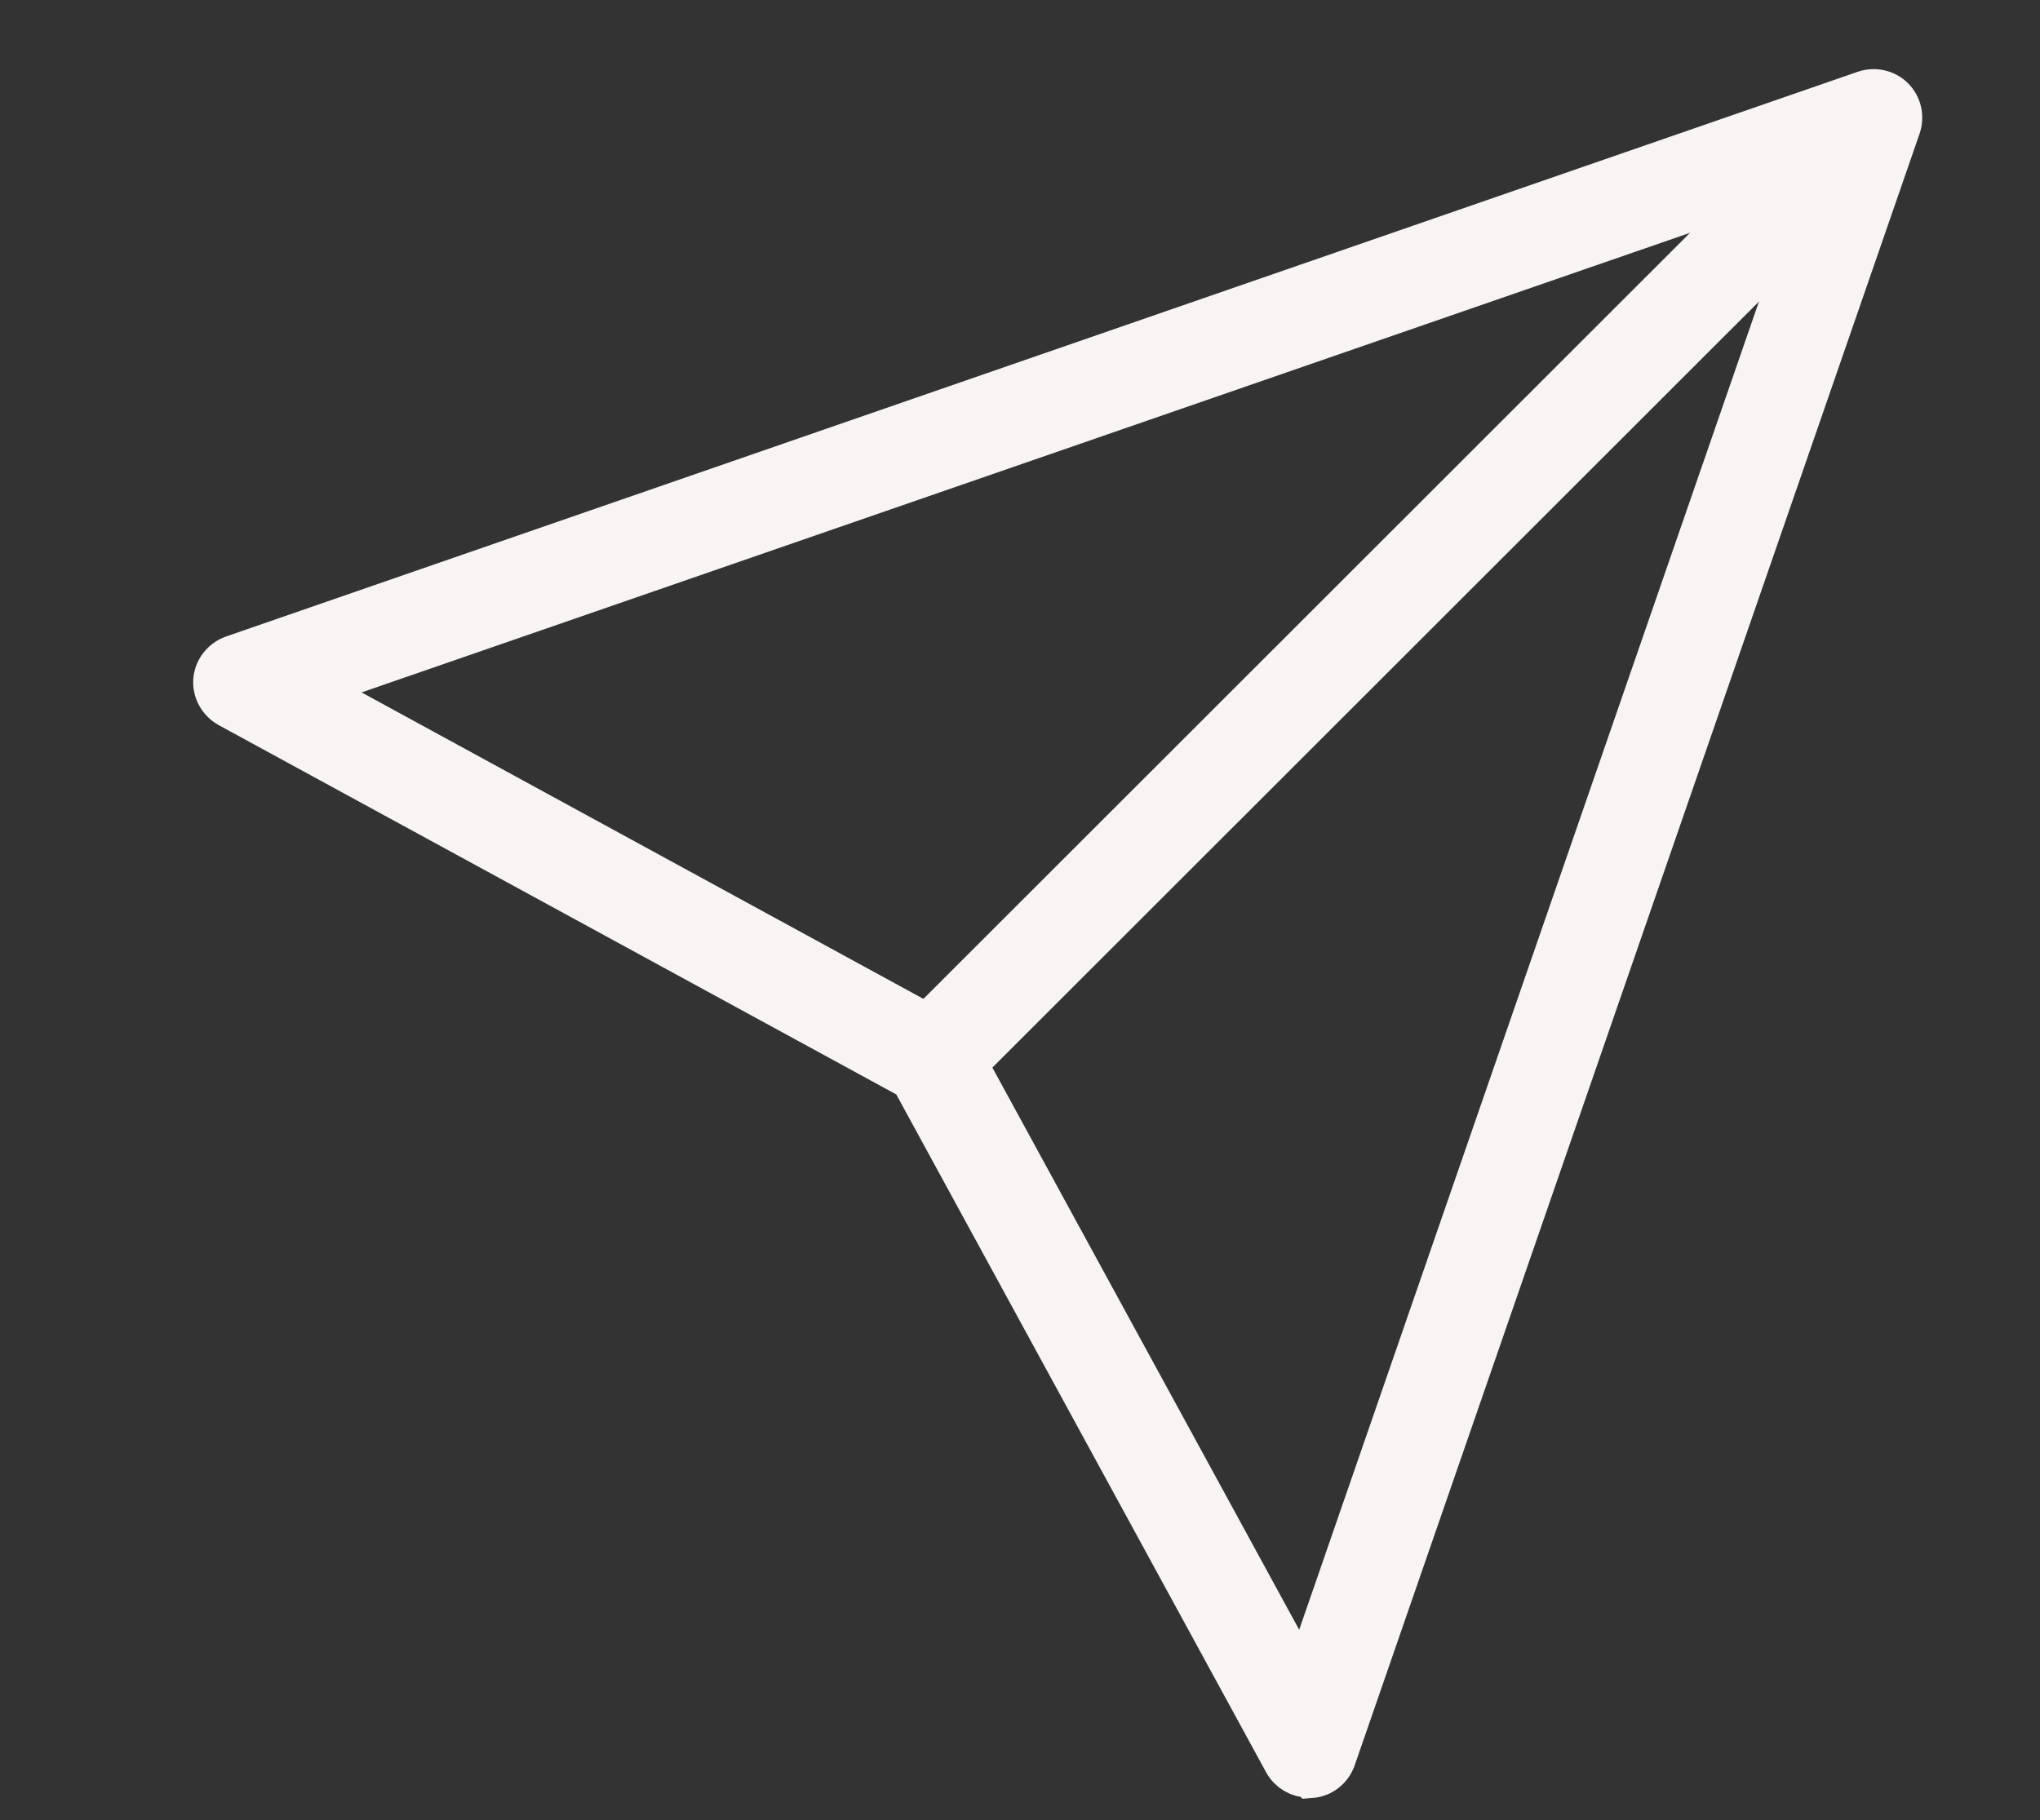 <?xml version="1.0" encoding="UTF-8"?> <!-- Generator: Adobe Illustrator 21.0.0, SVG Export Plug-In . SVG Version: 6.00 Build 0) --> <svg xmlns="http://www.w3.org/2000/svg" xmlns:xlink="http://www.w3.org/1999/xlink" id="Слой_1" x="0px" y="0px" viewBox="0 0 512 457" style="enable-background:new 0 0 512 457;" xml:space="preserve"><rect x="0" y="0" width="512" height="457" fill="#333333" stroke="none"/> <style type="text/css"> .st0{fill:#F9F4F4;stroke:#F9F4F4;stroke-width:11;stroke-miterlimit:10;} </style> <g> <g> <g> <path class="st0" d="M328.5,445.8c-2.4,0-4.7-1.3-5.9-3.5l-93.6-171.6L57.5,177.2c-2.3-1.3-3.7-3.8-3.5-6.4 c0.2-2.6,2-4.9,4.5-5.8L468.1,23.2c2.4-0.8,5.1-0.2,6.9,1.6c1.8,1.8,2.4,4.5,1.6,6.9L334.8,441.4c-0.9,2.5-3.1,4.3-5.8,4.5 C328.9,445.8,328.7,445.8,328.5,445.8z M77.2,172.7l160,87.3c1.1,0.6,2.1,1.5,2.7,2.7l87.3,160L459.5,40.4L77.2,172.7z"></path> </g> <g> <path class="st0" d="M234,272.5c-1.7,0-3.4-0.7-4.7-2c-2.6-2.6-2.6-6.8,0-9.5L457.7,32.7c2.6-2.6,6.8-2.6,9.5,0 c2.6,2.6,2.6,6.8,0,9.5L238.7,270.6C237.4,271.9,235.7,272.5,234,272.5z"></path> </g> </g> </g> </svg> 